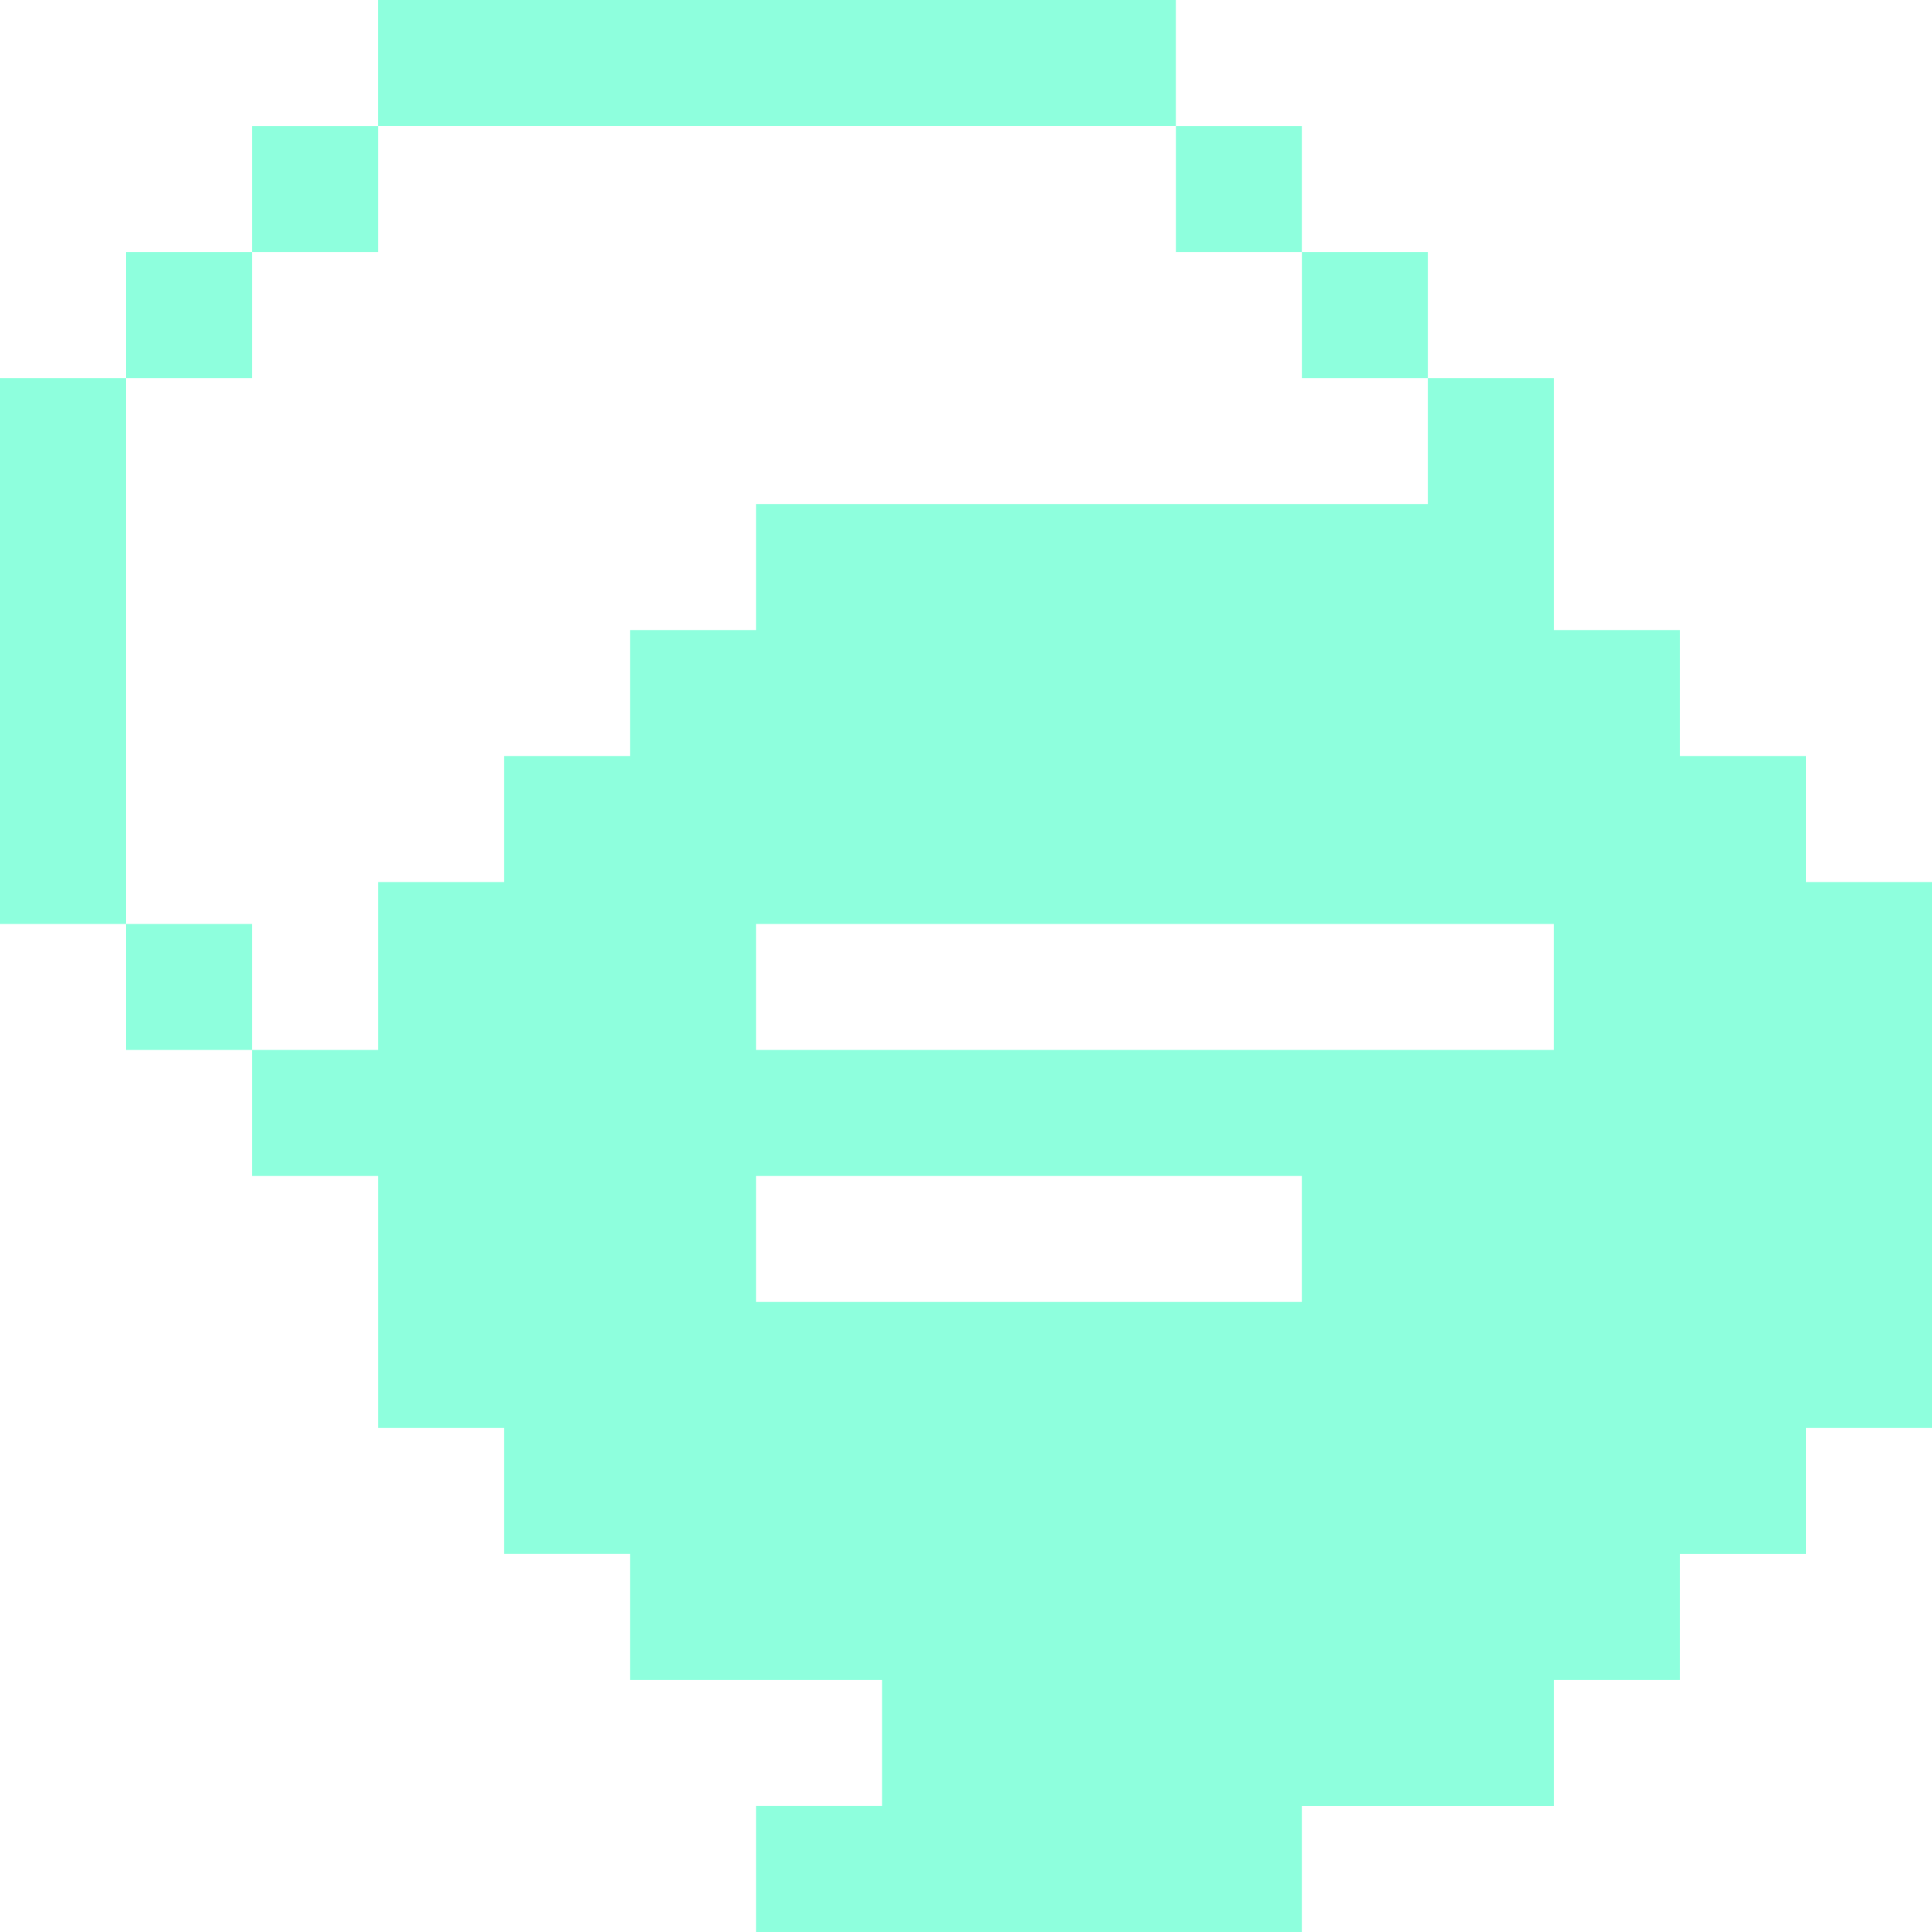 <?xml version="1.0" encoding="UTF-8"?> <svg xmlns="http://www.w3.org/2000/svg" width="30" height="30" viewBox="0 0 30 30" fill="none"><g clip-path="url(#clip0_3138_2159)"><path d="M5.87 1.957H3.913V3.913H5.87V1.957Z" fill="#8EFFDD"></path><path d="M20.217 1.957H18.261V3.913H20.217V1.957Z" fill="#8EFFDD"></path><path d="M28.044 13.696V11.739H26.087V9.783H24.131V5.87H22.174V7.826H11.739V9.783H9.783V11.739H7.826V13.696H5.87V16.304H3.913V18.261H5.87V22.174H7.826V24.13H9.783V26.087H13.696V28.043H11.739V30H20.217V28.044H24.131V26.087H26.087V24.131H28.044V22.174H30V13.696H28.044ZM20.217 20.217H11.739V18.261H20.217V20.217H20.217ZM24.13 16.304H11.739V14.348H24.13V16.304Z" fill="#8EFFDD"></path><path d="M18.26 0H5.869V1.956H18.26V0Z" fill="#8EFFDD"></path><path d="M3.913 3.913H1.956V5.87H3.913V3.913Z" fill="#8EFFDD"></path><path d="M22.174 3.913H20.218V5.87H22.174V3.913Z" fill="#8EFFDD"></path><path d="M1.956 5.87H0V14.348H1.956V5.87Z" fill="#8EFFDD"></path><path d="M3.913 14.348H1.956V16.304H3.913V14.348Z" fill="#8EFFDD"></path></g><defs><clipPath id="clip0_3138_2159"><rect width="30" height="30" fill="white"></rect></clipPath></defs></svg> 